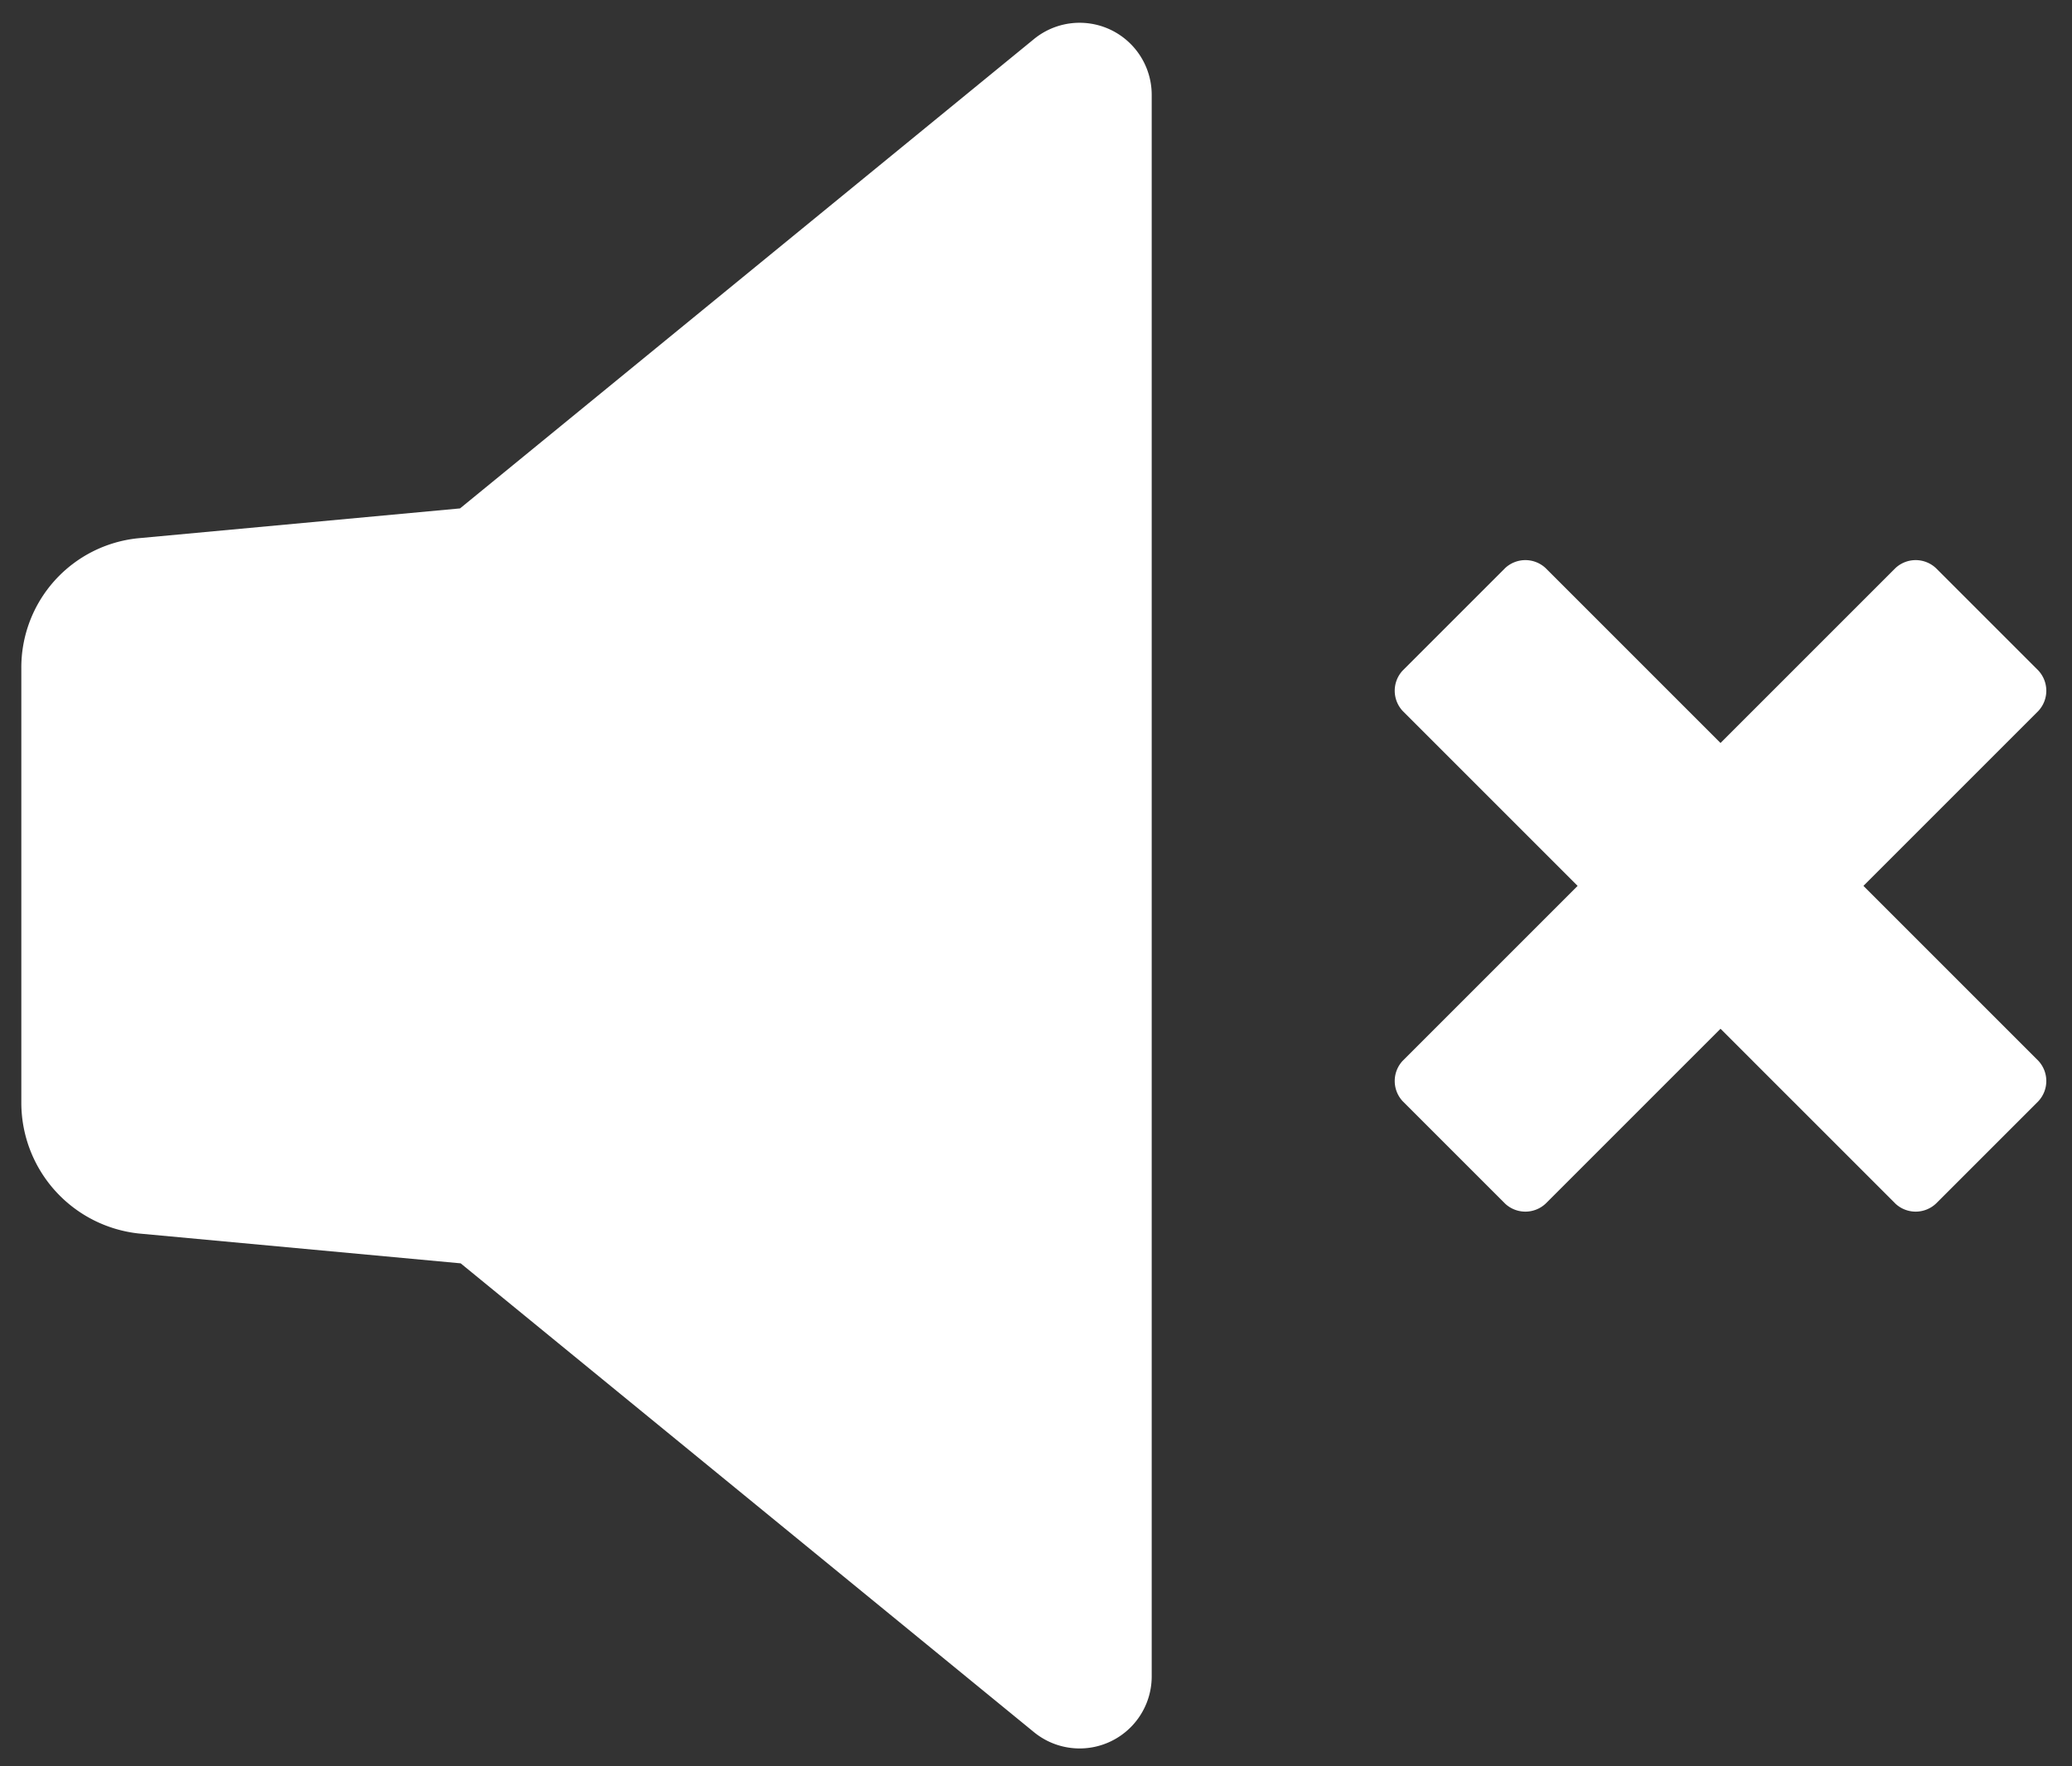 <svg id="Layer_2" data-name="Layer 2" xmlns="http://www.w3.org/2000/svg" viewBox="0 0 97.15 82.81"><rect x="0" y="0" width="97.15" height="82.81" fill="#333333" stroke="none"/><defs><style>.cls-1{fill:#fff;}</style></defs><path class="cls-1" d="M48.47,1.84l-26.9,22-15.1,1.4A6.09,6.09,0,0,0,1,31.34v20.4a6.17,6.17,0,0,0,5.5,6.1l15.1,1.4,26.9,22a3.38,3.38,0,0,0,5.5-2.6V4.44A3.38,3.38,0,0,0,48.47,1.84Z"/><path class="cls-1" d="M87.37,41.54l8.2-8.2a1.39,1.39,0,0,0,0-1.9l-4.8-4.8a1.39,1.39,0,0,0-1.9,0l-8.2,8.2-8.2-8.2a1.39,1.39,0,0,0-1.9,0l-4.8,4.8a1.39,1.39,0,0,0,0,1.9l8.2,8.2-8.2,8.2a1.39,1.39,0,0,0,0,1.9l4.8,4.8a1.39,1.39,0,0,0,1.9,0l8.2-8.2,8.2,8.2a1.39,1.39,0,0,0,1.9,0l4.8-4.8a1.39,1.39,0,0,0,0-1.9Z"/></svg>